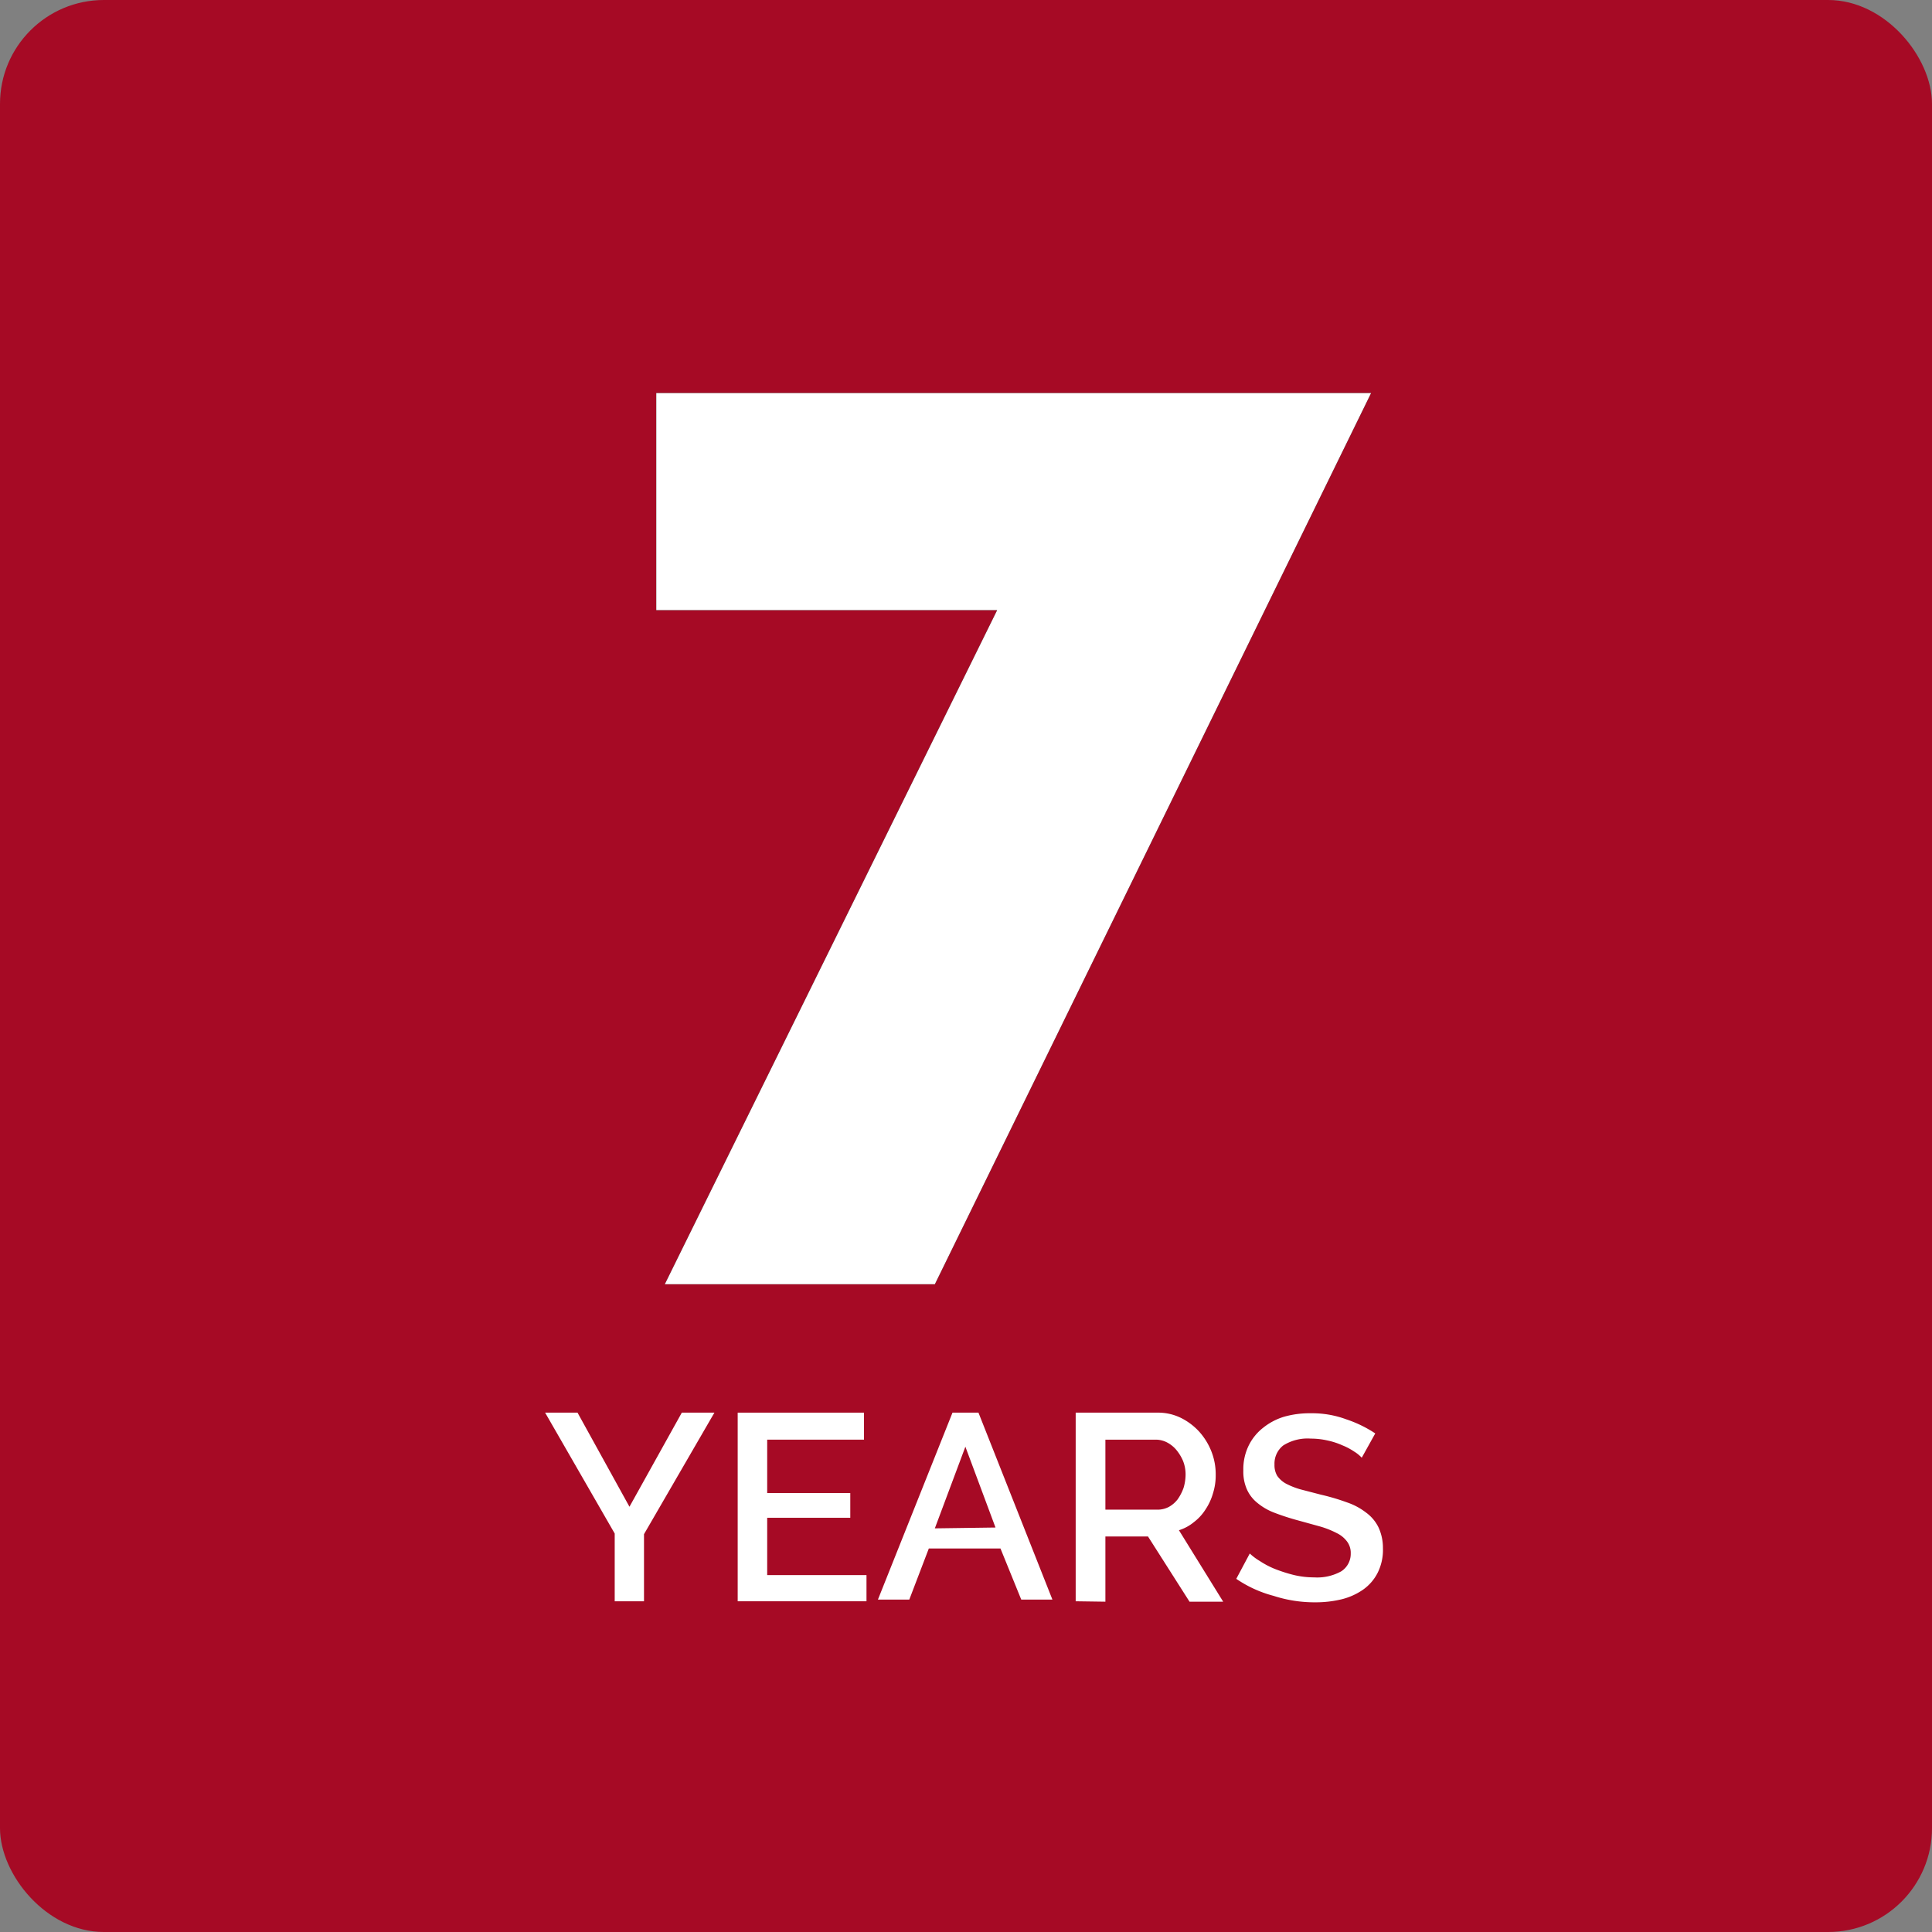 <svg viewBox="0 0 93 93" xmlns="http://www.w3.org/2000/svg"><rect x="0" y="0" width="93" height="93" fill="#808080" stroke="none"/><rect style="fill:#a60a25" rx="5" height="93" width="93"></rect><path style="fill:#fff" d="M27.8,68l2.5,4.53L32.82,68h1.57L31,73.85v3.23H29.59V73.82L26.24,68Z"></path><path style="fill:#fff" d="M41.71,75.82v1.26h-6.2V68h6.08V69.3H36.93v2.57h4v1.19h-4v2.76Z"></path><path style="fill:#fff" d="M45.85,68H47.1l3.56,9h-1.5l-1-2.46H44.71l-.94,2.46H42.26Zm2.07,5.53-1.45-3.89L45,73.57Z"></path><path style="fill:#fff" d="M51.78,77.08V68h3.94a2.49,2.49,0,0,1,1.12.25,3,3,0,0,1,.89.67,3.14,3.14,0,0,1,.58.94A3,3,0,0,1,58.52,71a2.84,2.84,0,0,1-.13.88,2.77,2.77,0,0,1-.36.78,2.32,2.32,0,0,1-.56.61,2.11,2.11,0,0,1-.72.39l2.13,3.44H57.26l-2-3.14H53.21v3.14Zm1.43-4.41H55.7a1.16,1.16,0,0,0,.56-.13,1.37,1.37,0,0,0,.43-.37,2.3,2.3,0,0,0,.28-.54,2.27,2.27,0,0,0,.1-.65,1.75,1.75,0,0,0-.12-.65,2.14,2.14,0,0,0-.32-.53,1.47,1.47,0,0,0-.46-.37,1.19,1.19,0,0,0-.54-.13H53.21Z"></path><path style="fill:#fff" d="M65.55,70.17a1.71,1.71,0,0,0-.37-.3,3,3,0,0,0-.57-.3,3.48,3.48,0,0,0-.71-.23,3.57,3.57,0,0,0-.8-.09,2.19,2.19,0,0,0-1.33.33,1.11,1.11,0,0,0-.42.92,1,1,0,0,0,.13.54,1.24,1.24,0,0,0,.41.37,3.63,3.63,0,0,0,.7.28l1,.26a10.42,10.42,0,0,1,1.25.37,3.15,3.15,0,0,1,.93.5,1.92,1.92,0,0,1,.59.71,2.35,2.35,0,0,1,.21,1,2.46,2.46,0,0,1-.26,1.19,2.22,2.22,0,0,1-.71.81,3.12,3.12,0,0,1-1,.45,5.31,5.31,0,0,1-1.29.15,6.37,6.37,0,0,1-2-.31A5.78,5.78,0,0,1,59.51,76l.65-1.22a2.7,2.7,0,0,0,.48.36,4.06,4.06,0,0,0,.72.38,7.3,7.3,0,0,0,.9.29,4.23,4.23,0,0,0,1,.12,2.39,2.39,0,0,0,1.3-.29,1,1,0,0,0,.46-.86.91.91,0,0,0-.18-.58,1.34,1.34,0,0,0-.49-.4,4.39,4.39,0,0,0-.77-.31l-1.05-.29a11.81,11.81,0,0,1-1.18-.38,2.88,2.88,0,0,1-.83-.48,1.75,1.75,0,0,1-.5-.65,2.11,2.11,0,0,1-.17-.91,2.59,2.59,0,0,1,.25-1.18,2.47,2.47,0,0,1,.7-.87,3,3,0,0,1,1-.53,4.49,4.49,0,0,1,1.3-.17,4.71,4.71,0,0,1,1.7.29A5.84,5.84,0,0,1,66.2,69Z"></path><path d="M48,29.37H31.59V18.92H66l-21,42.9h-13Z"></path><path style="fill:#fff" d="M48,29.37H31.59V18.92H66l-21,42.9h-13Z"></path></svg>